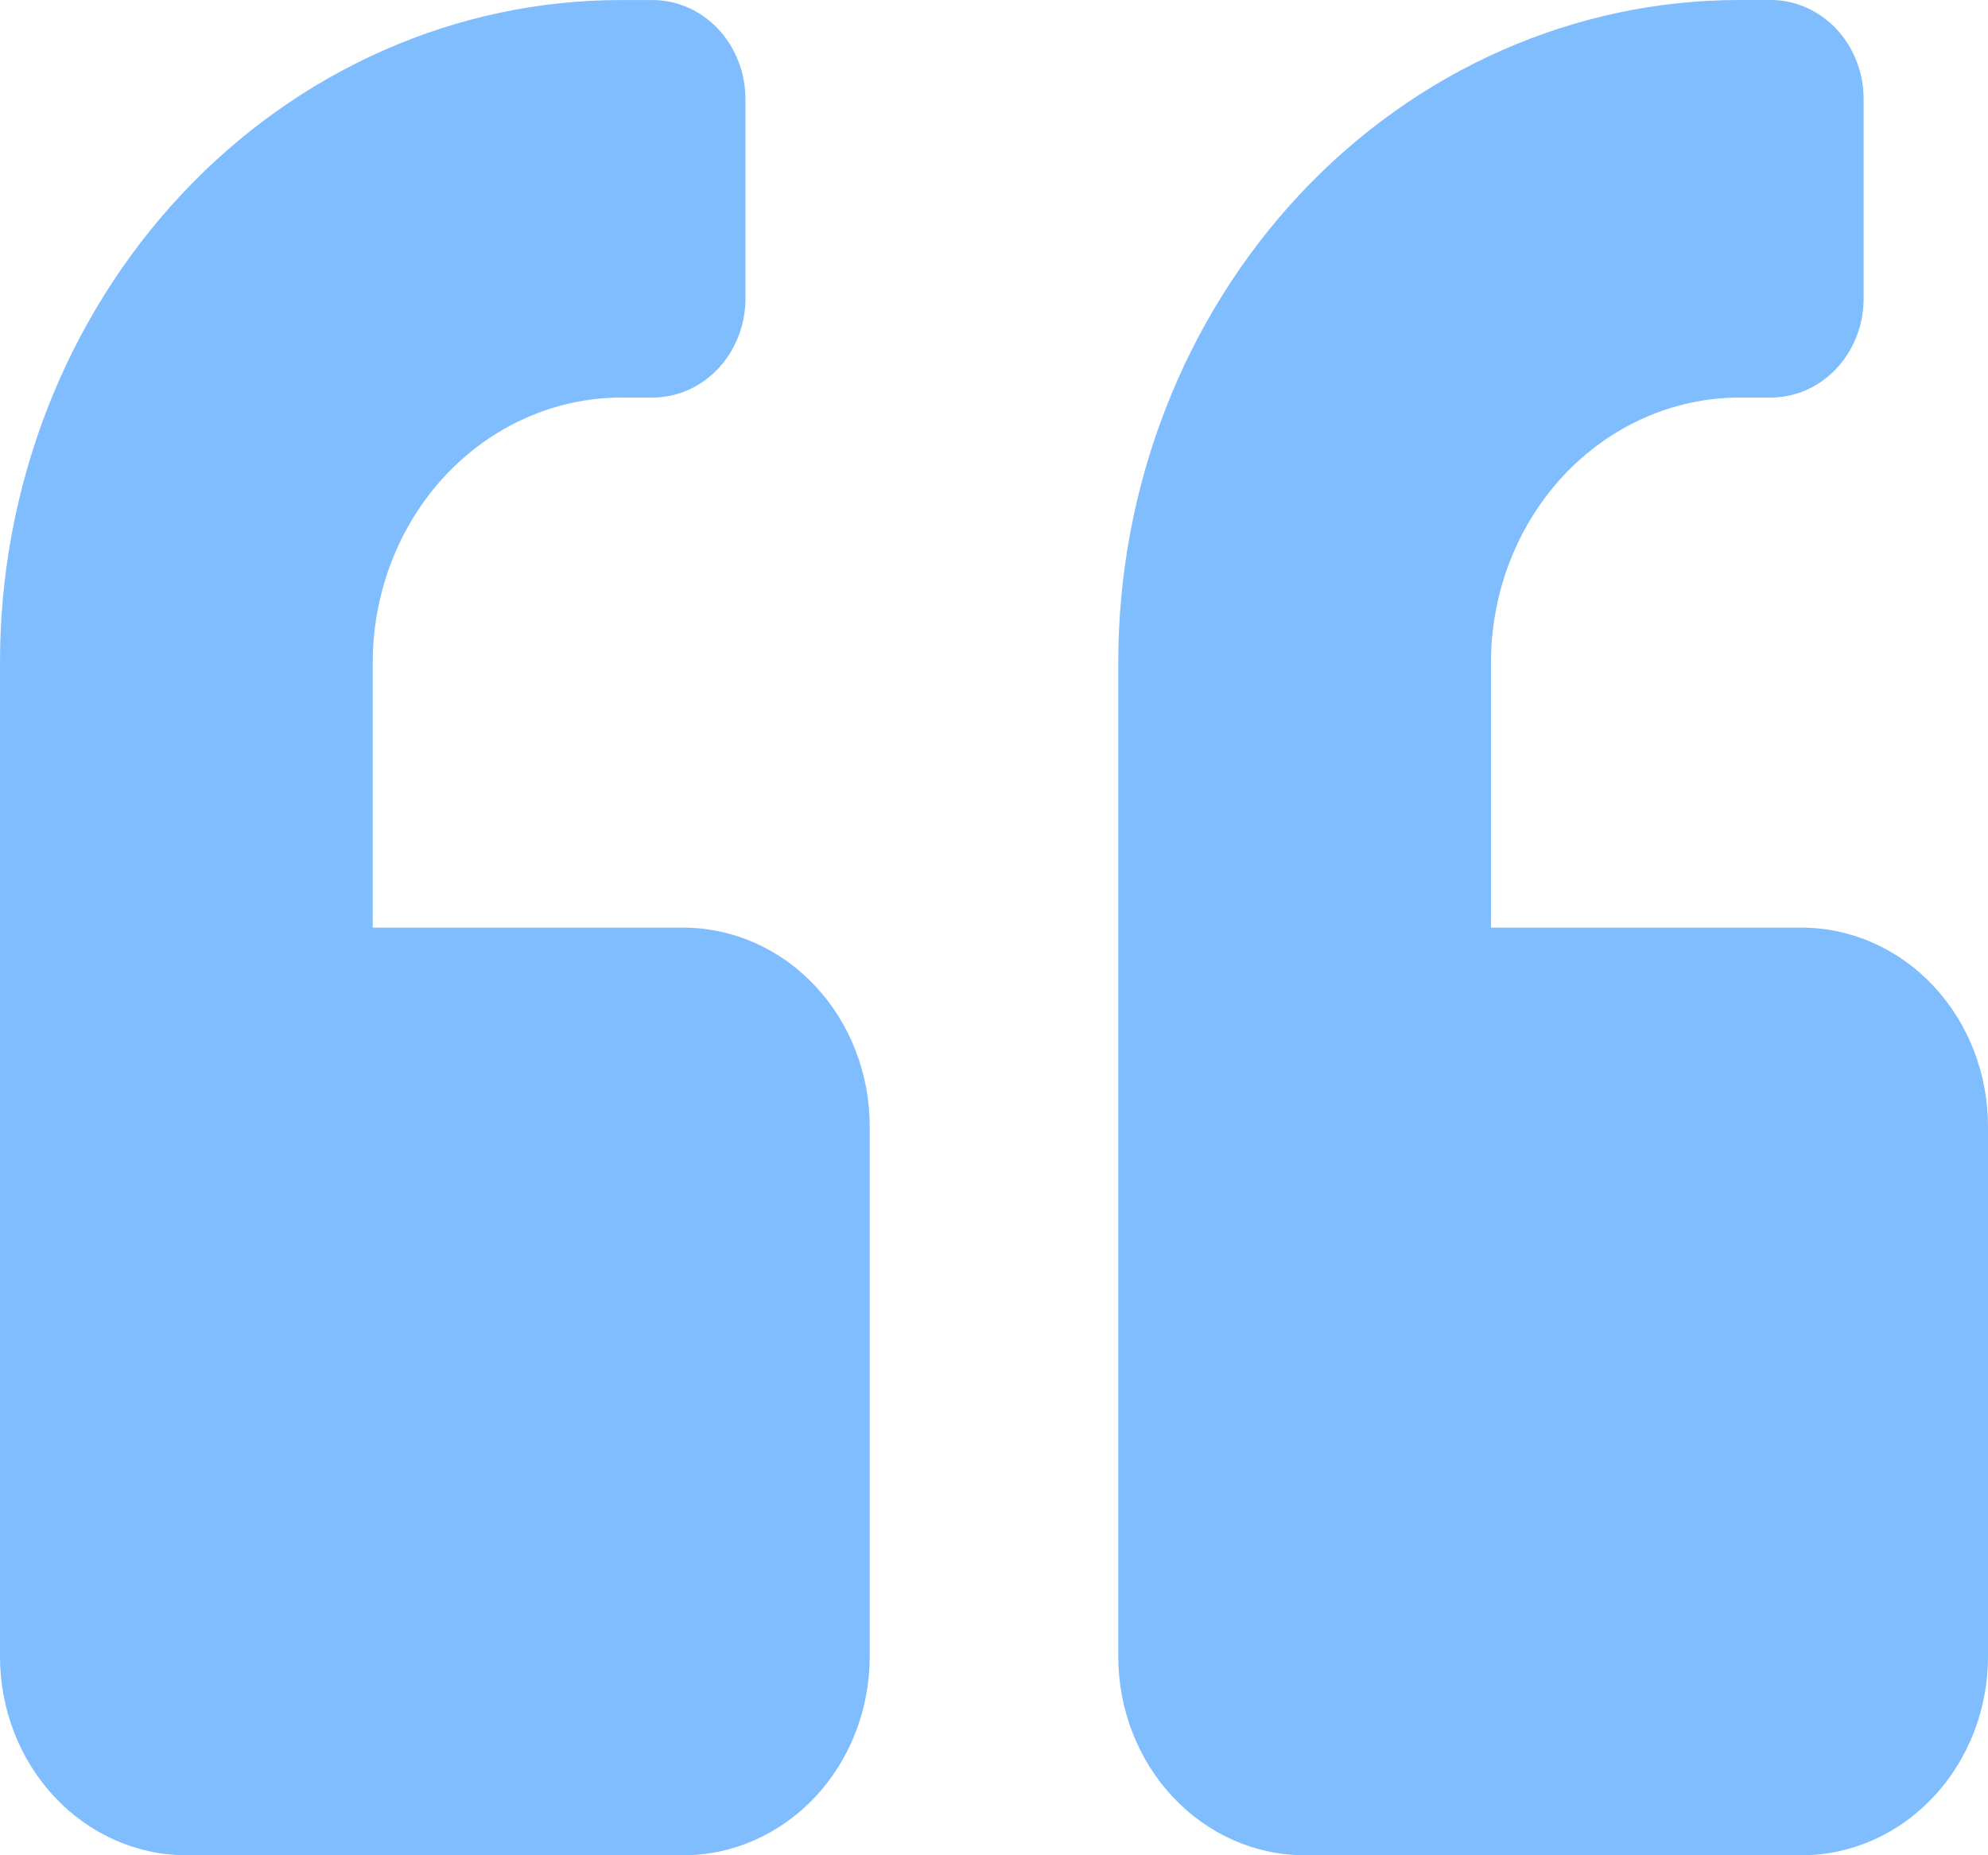 <svg width="45" height="42" viewBox="0 0 45 42" fill="none" xmlns="http://www.w3.org/2000/svg">
<path opacity="0.6" d="M15.469 21H8.437V15C8.438 13.409 9.031 11.884 10.086 10.759C11.141 9.634 12.571 9.002 14.062 9H14.765C15.042 9.001 15.317 8.943 15.573 8.831C15.829 8.718 16.062 8.552 16.258 8.343C16.454 8.134 16.609 7.886 16.715 7.612C16.821 7.339 16.875 7.046 16.874 6.751V2.251C16.875 1.955 16.821 1.662 16.715 1.389C16.609 1.116 16.454 0.867 16.258 0.658C16.062 0.449 15.829 0.284 15.573 0.171C15.317 0.058 15.042 0 14.765 0.001H14.062C12.215 7.24792e-05 10.386 0.387 8.68 1.141C6.974 1.894 5.423 2.999 4.117 4.392C2.811 5.785 1.776 7.439 1.069 9.259C0.363 11.079 -0.001 13.03 0 15V37.5C0 38.694 0.445 39.838 1.236 40.681C2.027 41.525 3.1 42 4.219 42H15.469C16.587 42 17.66 41.525 18.451 40.681C19.242 39.838 19.687 38.694 19.687 37.5L19.687 25.5C19.687 24.307 19.242 23.163 18.451 22.319C17.66 21.475 16.587 21.001 15.469 21ZM40.781 21H33.749V15C33.751 13.41 34.344 11.884 35.398 10.759C36.453 9.635 37.883 9.002 39.374 9H40.076C40.353 9.001 40.628 8.943 40.884 8.831C41.14 8.718 41.373 8.552 41.569 8.343C41.765 8.134 41.92 7.886 42.026 7.612C42.132 7.339 42.186 7.046 42.185 6.751V2.251C42.186 1.955 42.132 1.662 42.026 1.389C41.921 1.115 41.765 0.867 41.569 0.658C41.373 0.449 41.141 0.283 40.884 0.17C40.628 0.057 40.353 -0.001 40.076 7.62939e-06H39.373C37.527 -0.001 35.698 0.387 33.992 1.141C32.285 1.894 30.735 2.999 29.429 4.392C28.124 5.785 27.088 7.439 26.382 9.259C25.675 11.079 25.312 13.03 25.313 15L25.313 37.5C25.313 38.694 25.758 39.838 26.549 40.681C27.34 41.525 28.413 42 29.531 42H40.781C41.9 42 42.973 41.525 43.764 40.681C44.555 39.838 45 38.694 45 37.5V25.5C45 24.307 44.555 23.163 43.764 22.319C42.973 21.475 41.9 21.001 40.781 21H40.781Z" fill="#2A91FF"/>
</svg>
